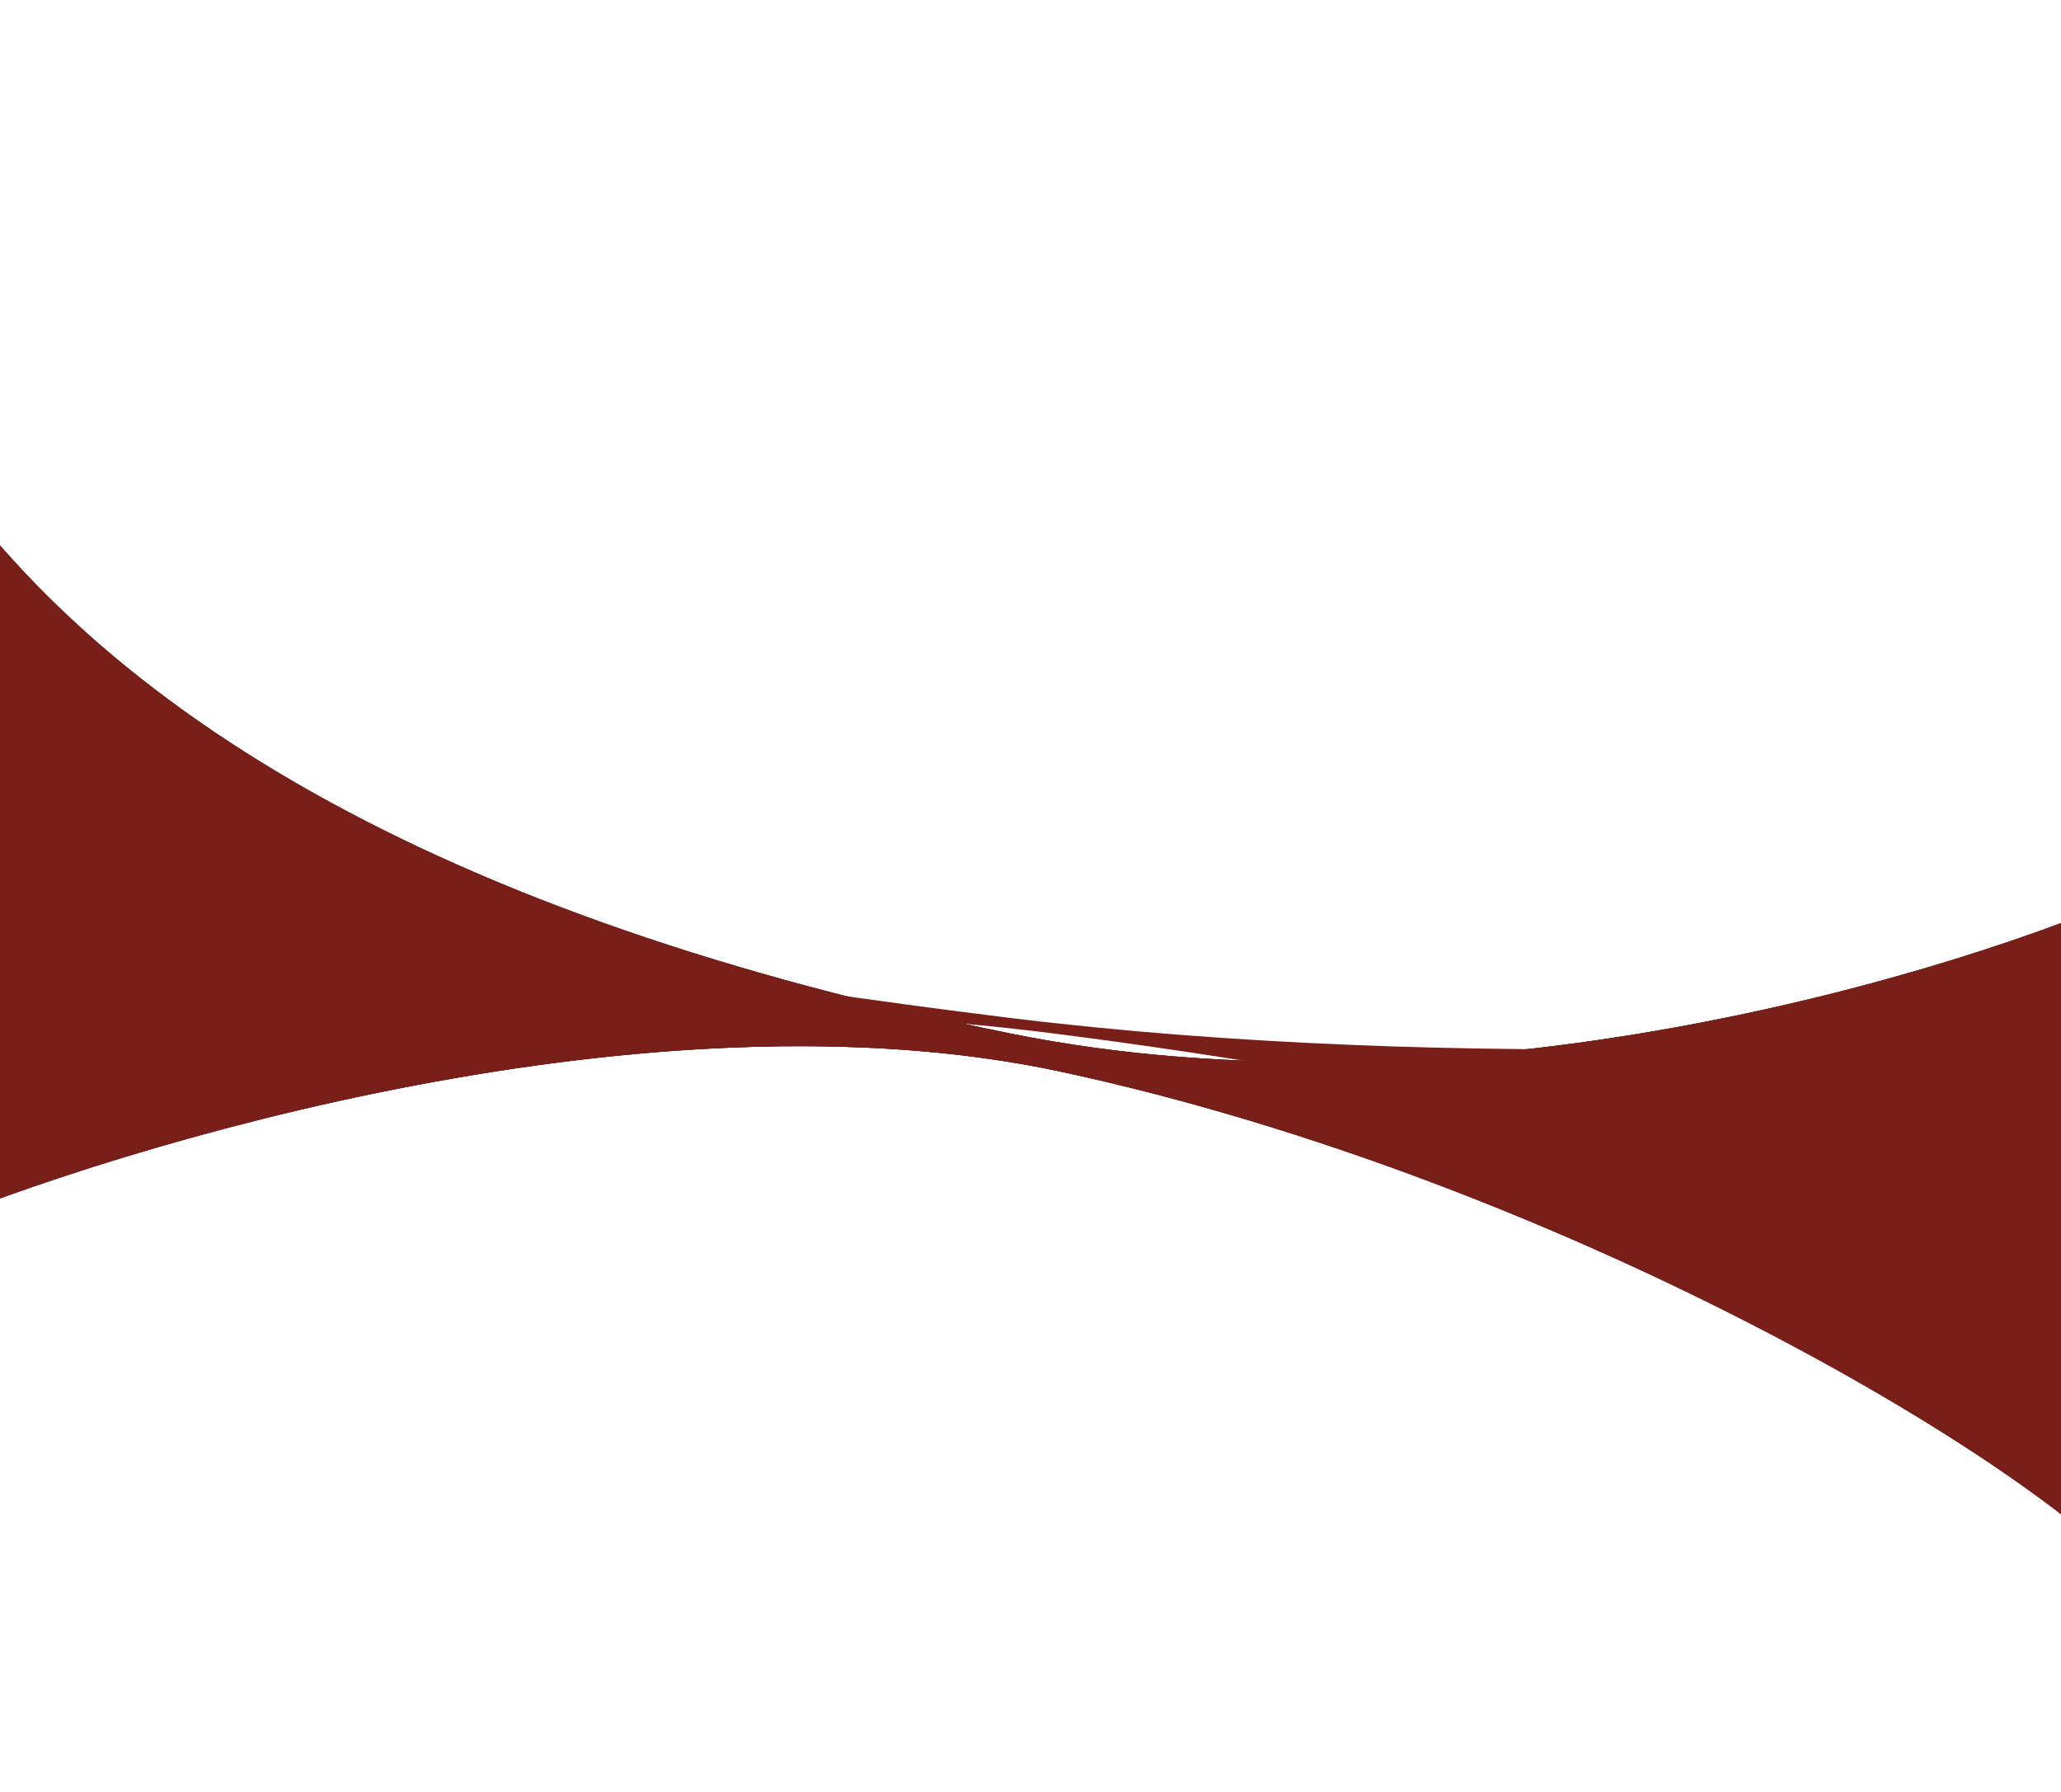 <svg width="1440" height="1252" viewBox="0 0 1440 1252" fill="none" xmlns="http://www.w3.org/2000/svg">
<g filter="url(#filter0_f_798_29678)">
<path d="M740.777 748.775C457.068 687.919 88.301 798.222 -60.619 860.981L-65.207 291.668C57.519 496.809 312.335 642.648 706.08 722.234C1021.08 785.902 1367.56 680.632 1501.43 620.038L1505.45 1119.62C1441.14 1031.25 1095.41 824.844 740.777 748.775Z" fill="#791F19"/>
</g>
<g filter="url(#filter1_f_798_29678)">
<path d="M740.777 748.775C457.068 687.919 88.301 798.222 -60.619 860.981L-65.207 291.668C57.519 496.809 312.335 642.648 706.08 722.234C1021.08 785.902 1367.56 680.632 1501.43 620.038L1505.45 1119.62C1441.14 1031.25 1095.41 824.844 740.777 748.775Z" fill="#49130F"/>
</g>
<g filter="url(#filter2_f_798_29678)">
<path d="M740.777 748.775C457.068 687.919 88.301 798.222 -60.619 860.981L-65.207 291.668C57.519 496.809 312.335 642.648 706.08 722.234C1021.08 785.902 1367.56 680.632 1501.43 620.038L1505.45 1119.62C1441.14 1031.25 1095.41 824.844 740.777 748.775Z" fill="#791F19"/>
</g>
<g filter="url(#filter3_f_798_29678)">
<path d="M740.072 722.66C458.094 686.613 86.859 708.329 -63.511 723.692L-53.914 517.357C63.609 597.687 314.598 663.074 706.063 711.338C1019.23 749.949 1368.08 728.954 1503.35 713.631L1494.93 894.694C1432.87 859.524 1092.54 767.719 740.072 722.66Z" fill="#791F19"/>
</g>
<defs>
<filter id="filter0_f_798_29678" x="-524.963" y="-168.088" width="2490.17" height="1747.47" filterUnits="userSpaceOnUse" color-interpolation-filters="sRGB">
<feFlood flood-opacity="0" result="BackgroundImageFix"/>
<feBlend mode="normal" in="SourceGraphic" in2="BackgroundImageFix" result="shape"/>
<feGaussianBlur stdDeviation="229.878" result="effect1_foregroundBlur_798_29678"/>
</filter>
<filter id="filter1_f_798_29678" x="-319.746" y="37.129" width="2079.74" height="1337.03" filterUnits="userSpaceOnUse" color-interpolation-filters="sRGB">
<feFlood flood-opacity="0" result="BackgroundImageFix"/>
<feBlend mode="normal" in="SourceGraphic" in2="BackgroundImageFix" result="shape"/>
<feGaussianBlur stdDeviation="127.269" result="effect1_foregroundBlur_798_29678"/>
</filter>
<filter id="filter2_f_798_29678" x="-218.459" y="138.416" width="1877.16" height="1134.46" filterUnits="userSpaceOnUse" color-interpolation-filters="sRGB">
<feFlood flood-opacity="0" result="BackgroundImageFix"/>
<feBlend mode="normal" in="SourceGraphic" in2="BackgroundImageFix" result="shape"/>
<feGaussianBlur stdDeviation="76.626" result="effect1_foregroundBlur_798_29678"/>
</filter>
<filter id="filter3_f_798_29678" x="-124.811" y="456.057" width="1689.46" height="499.938" filterUnits="userSpaceOnUse" color-interpolation-filters="sRGB">
<feFlood flood-opacity="0" result="BackgroundImageFix"/>
<feBlend mode="normal" in="SourceGraphic" in2="BackgroundImageFix" result="shape"/>
<feGaussianBlur stdDeviation="30.65" result="effect1_foregroundBlur_798_29678"/>
</filter>
</defs>
</svg>
